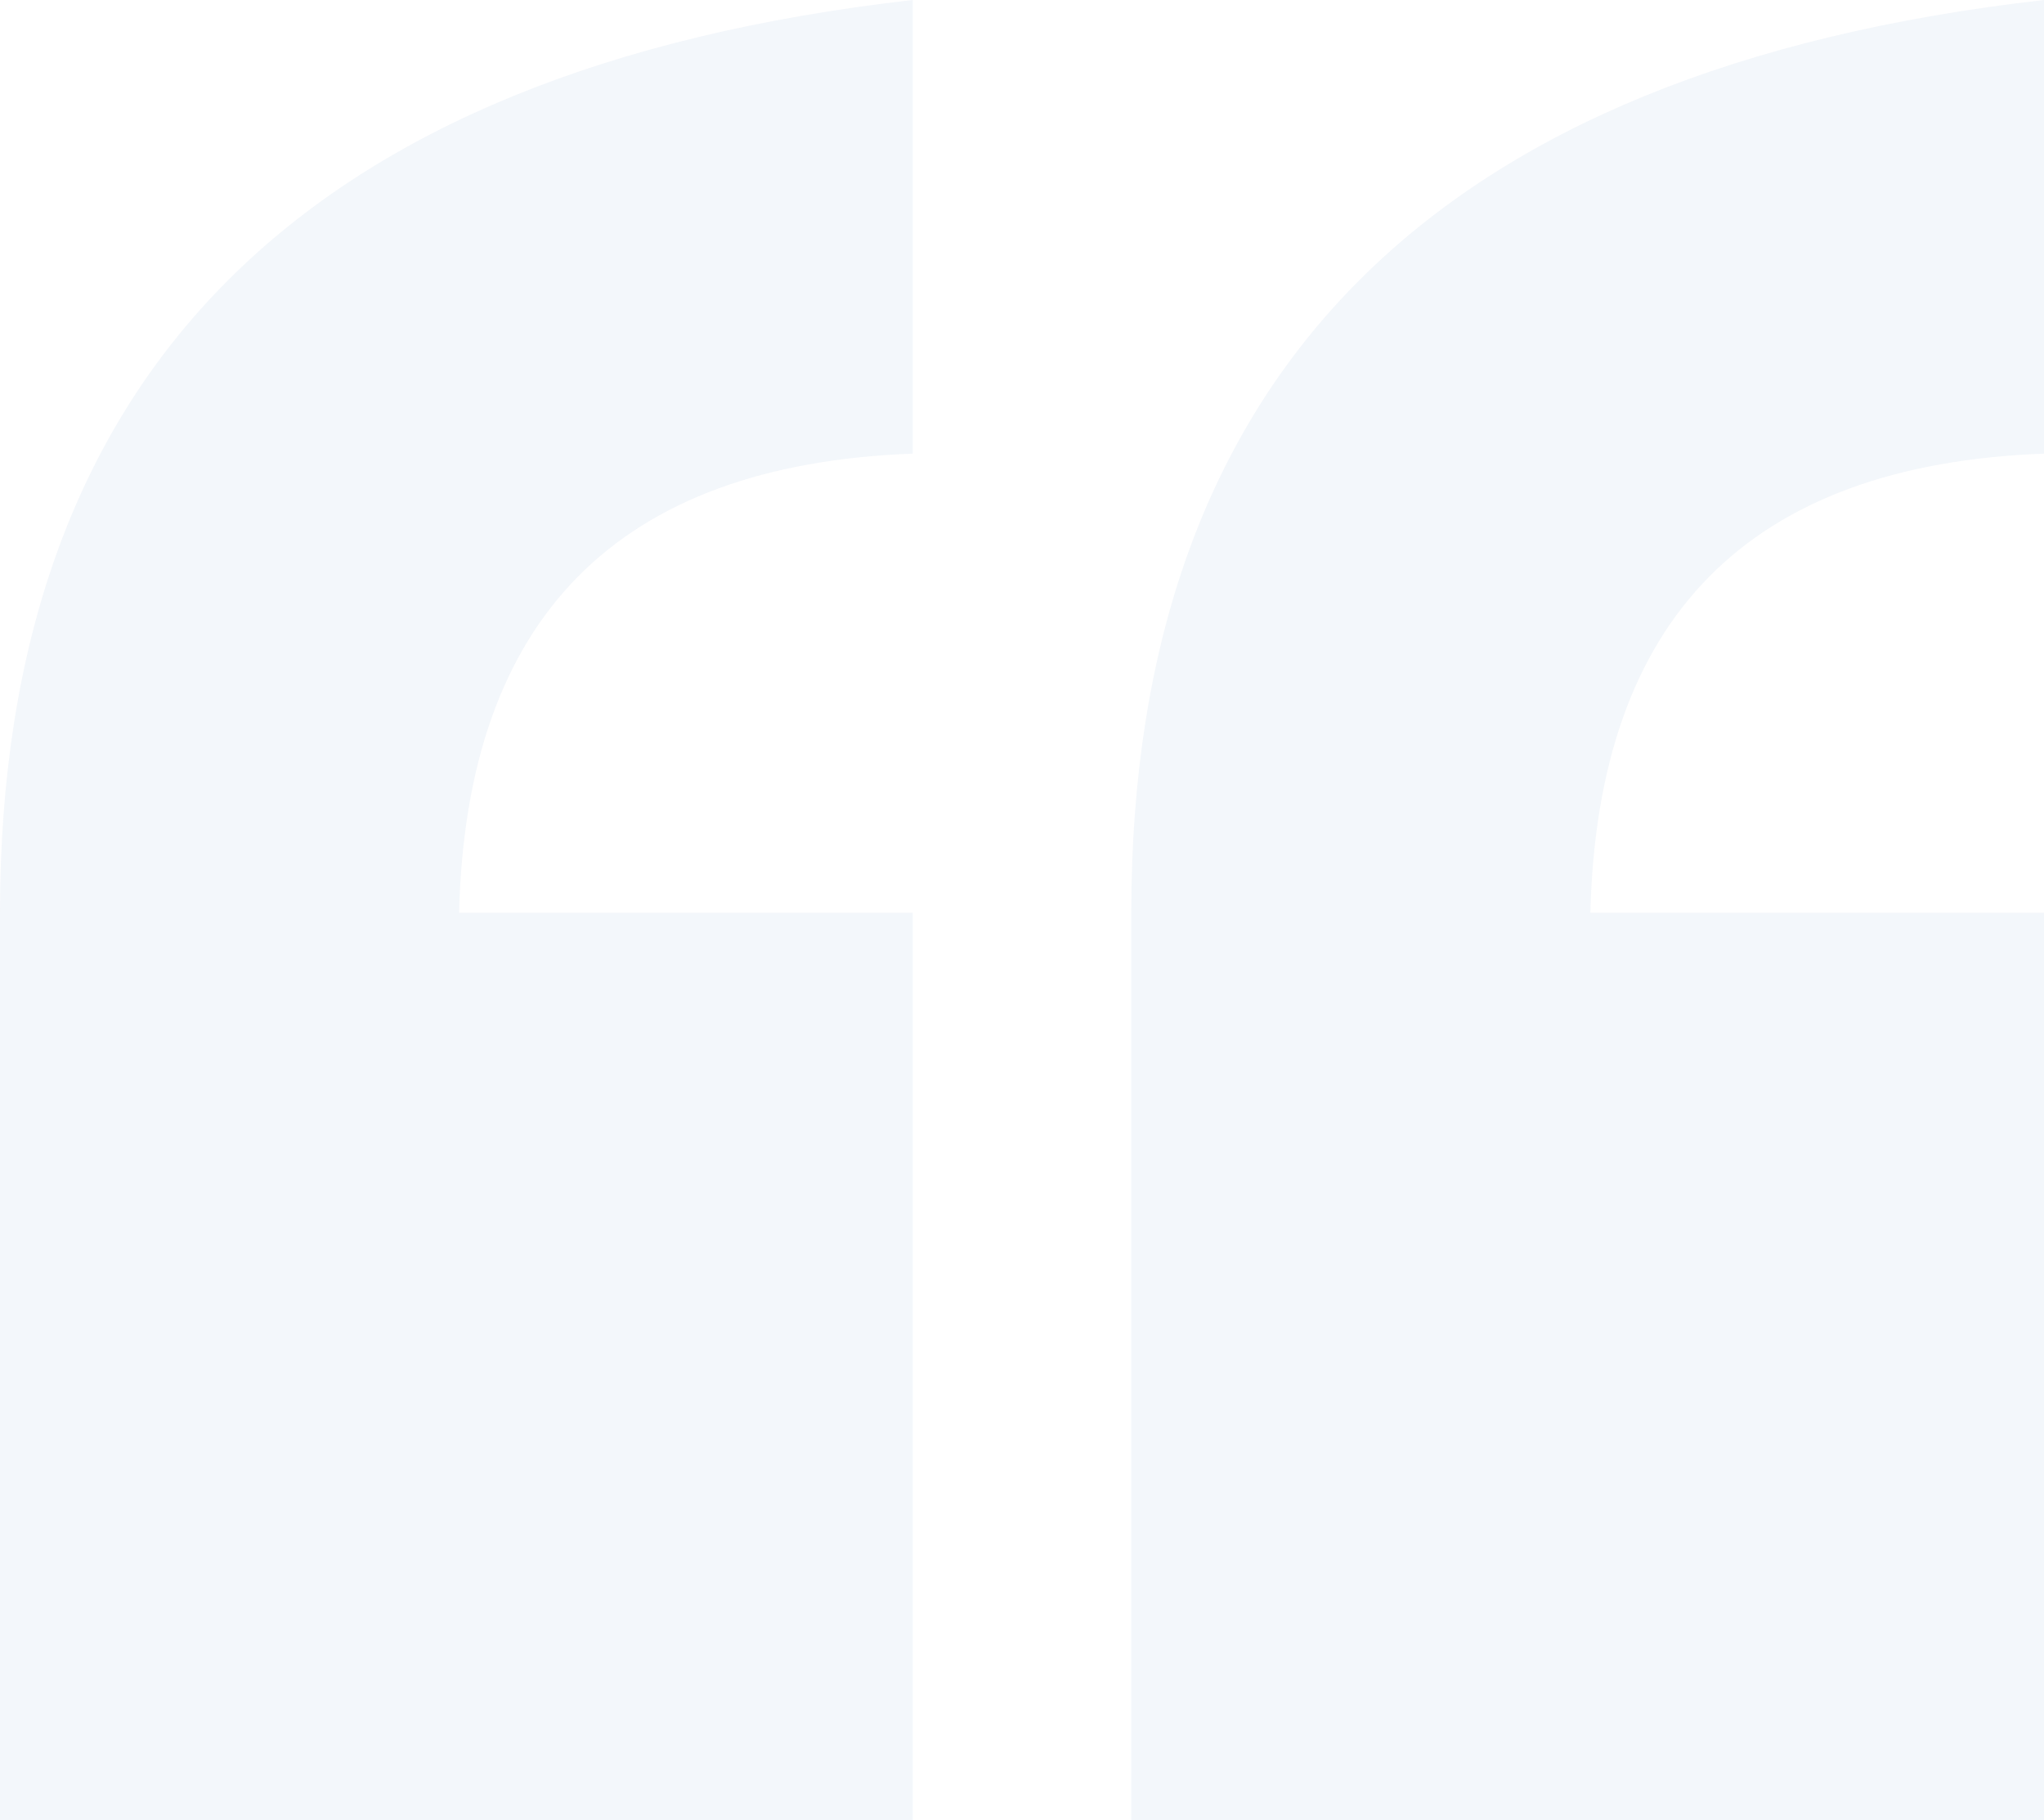 <svg xmlns="http://www.w3.org/2000/svg" width="260.86" height="232.27" viewBox="0 0 260.86 232.27"><g id="ic-quote-open" transform="translate(320 -977)" opacity="0.05"><path id="Path_396" data-name="Path 396" d="M273.623,265.269H157.14V149.484Q157.14,46.253,273.623,33V90.893q-56.5,2.093-57.893,58.591h57.893Zm144.377,0H301.516V149.484Q301.516,46.253,418,33V90.893q-56.5,2.093-57.893,58.591H418Z" transform="translate(-477.14 944)" fill="#034da1"></path></g></svg>